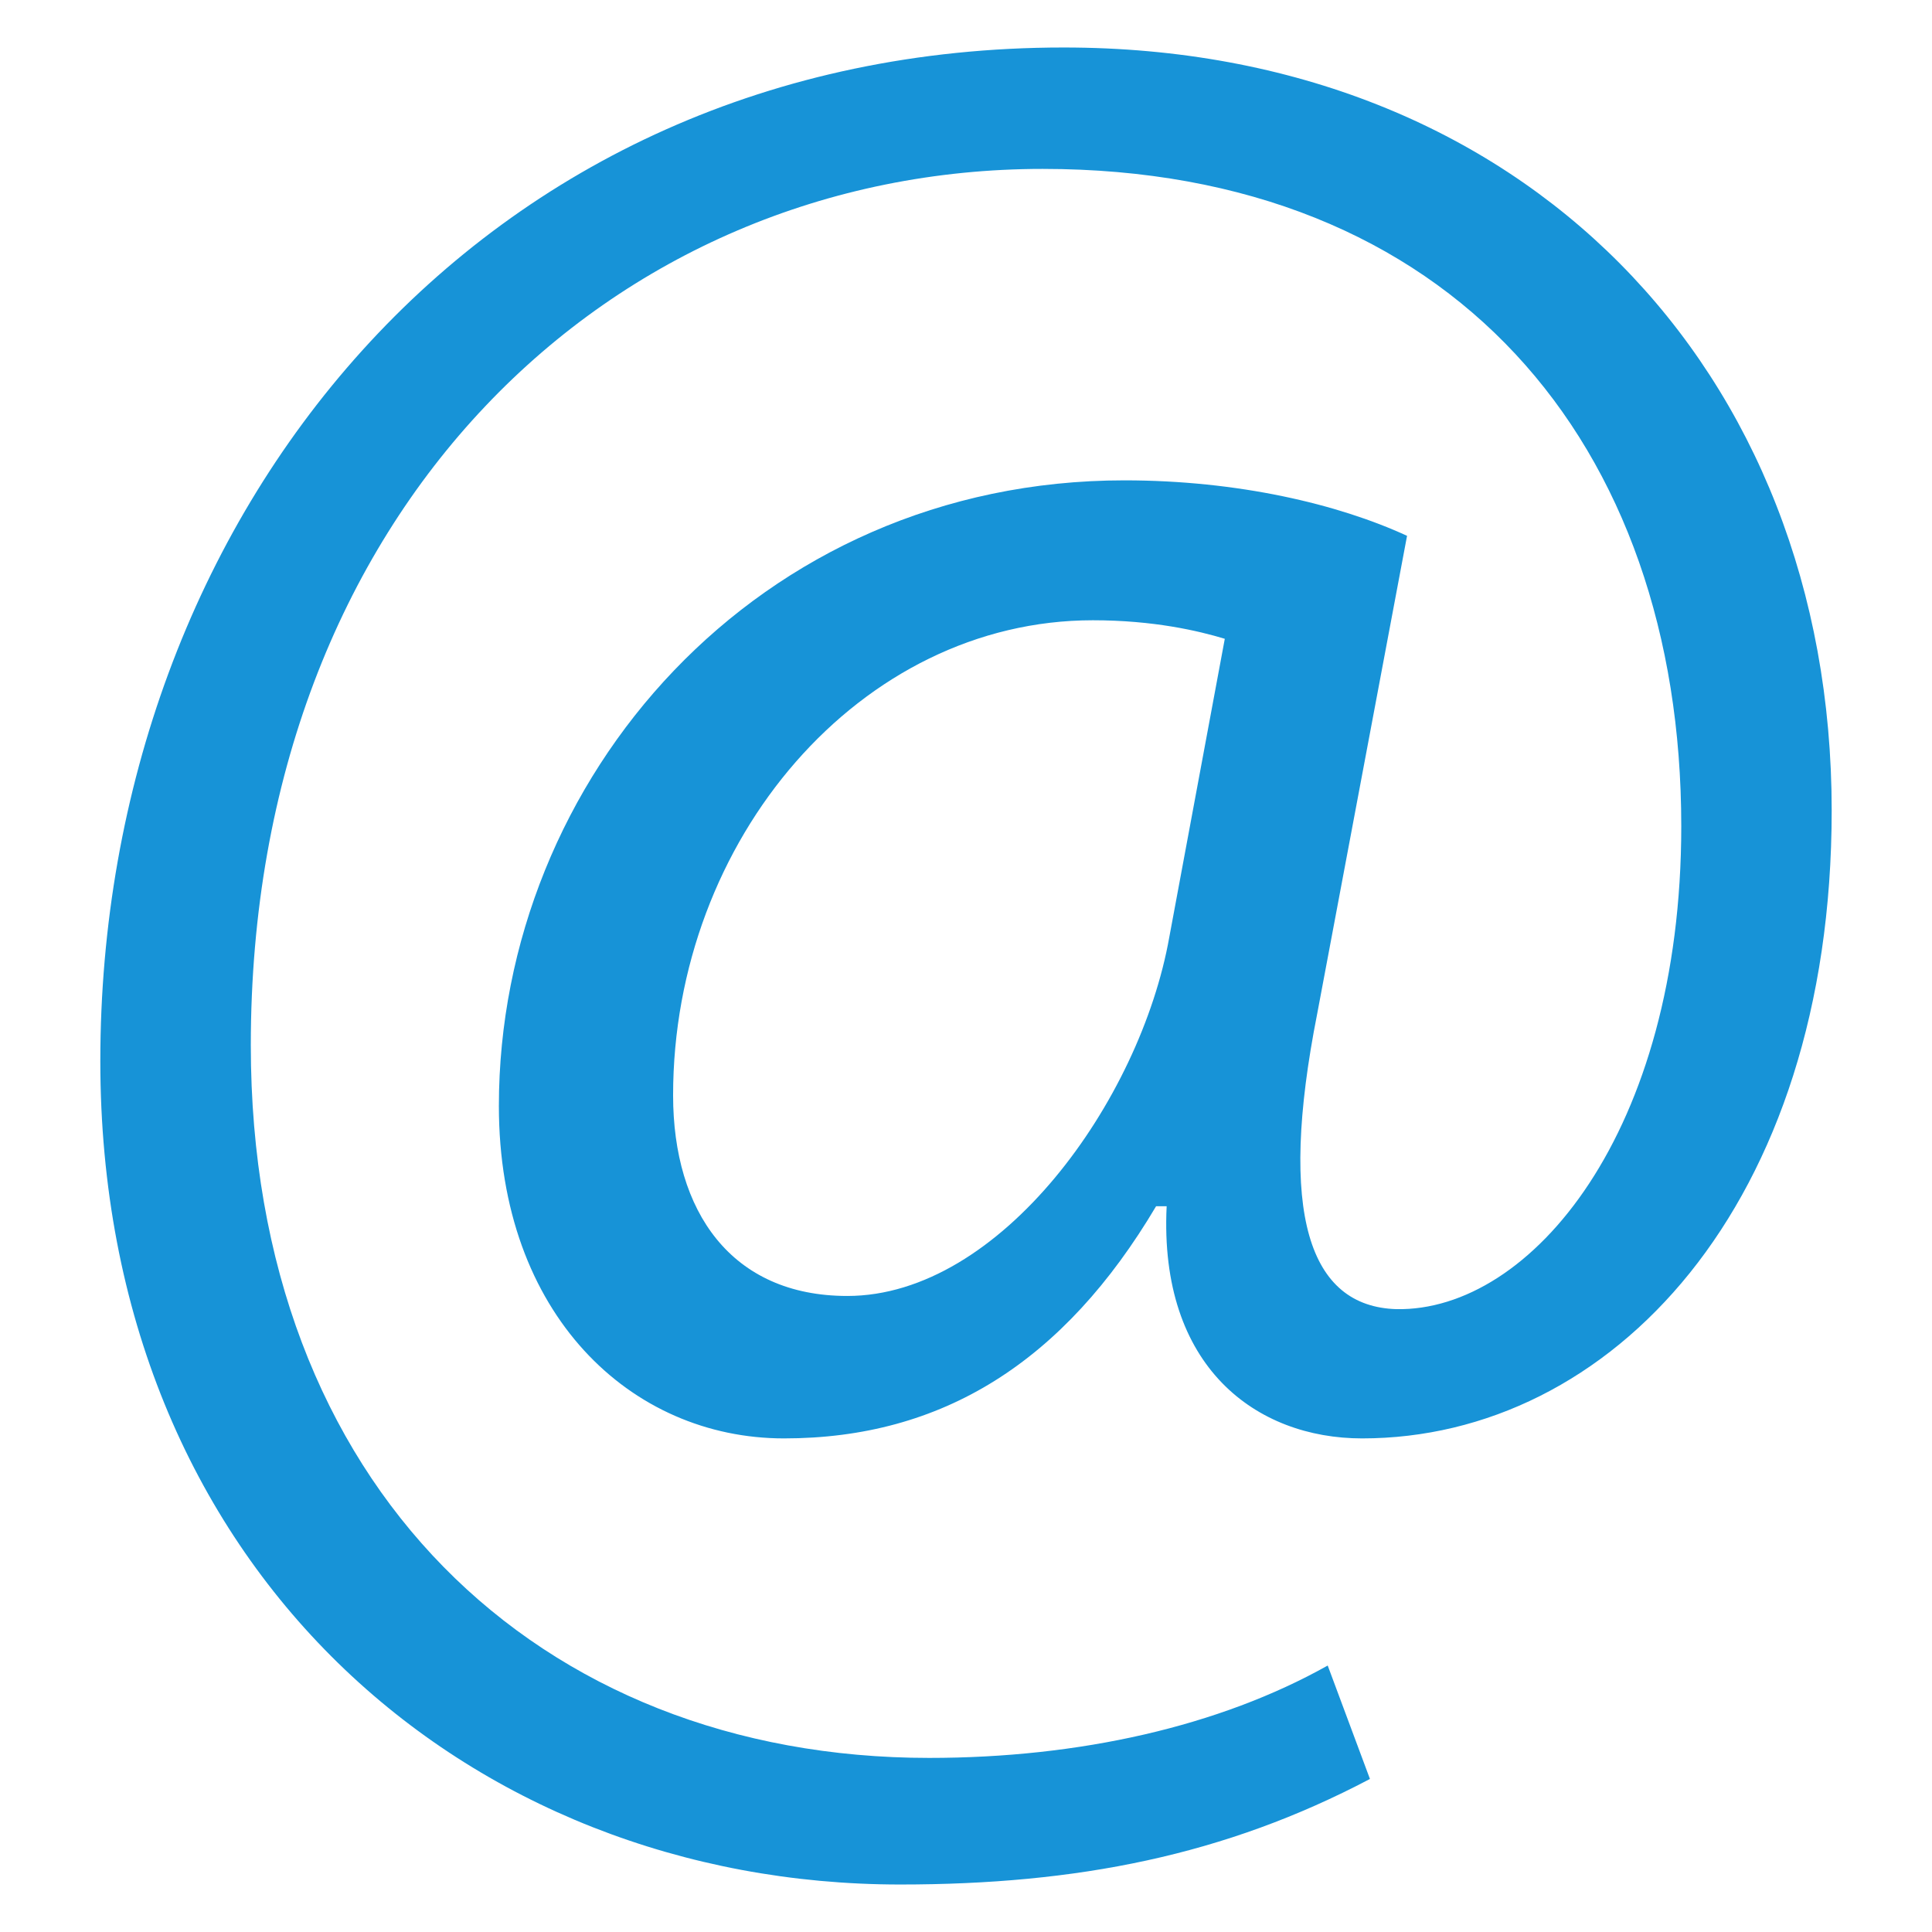 <svg xmlns="http://www.w3.org/2000/svg" width="90.71" height="90.71" viewBox="0 0 90.71 90.71">
    <path fill="#1793D7" d="M64.32 83.525c-6.814 3.592-13.758 4.955-22.057 4.955-20.328 0-37.553-14.87-37.553-38.662 0-25.53 17.724-47.588 45.236-47.588C71.51 2.23 86 17.35 86 38.048c0 18.586-10.403 29.487-22.05 29.487-4.958 0-9.542-3.344-9.174-10.9h-.496c-4.334 7.312-10.034 10.9-17.47 10.9-7.19 0-13.387-5.82-13.387-15.607 0-15.368 12.144-29.375 29.368-29.375 5.335 0 10.042 1.116 13.272 2.605l-4.217 22.43c-1.862 9.42-.374 13.753 3.714 13.878 6.313.12 13.378-8.305 13.378-22.676 0-17.973-10.775-30.86-29.982-30.86-20.203 0-37.18 15.985-37.18 41.146 0 20.695 13.512 33.46 31.852 33.46 7.063 0 13.63-1.487 18.71-4.337l1.983 5.325zm-6.815-53.533c-1.242-.376-3.346-.87-6.195-.87-10.908 0-19.707 10.29-19.707 22.305 0 5.453 2.73 9.42 8.18 9.42 7.188 0 13.755-9.172 15.118-16.852l2.605-14.003z"/>
</svg>
